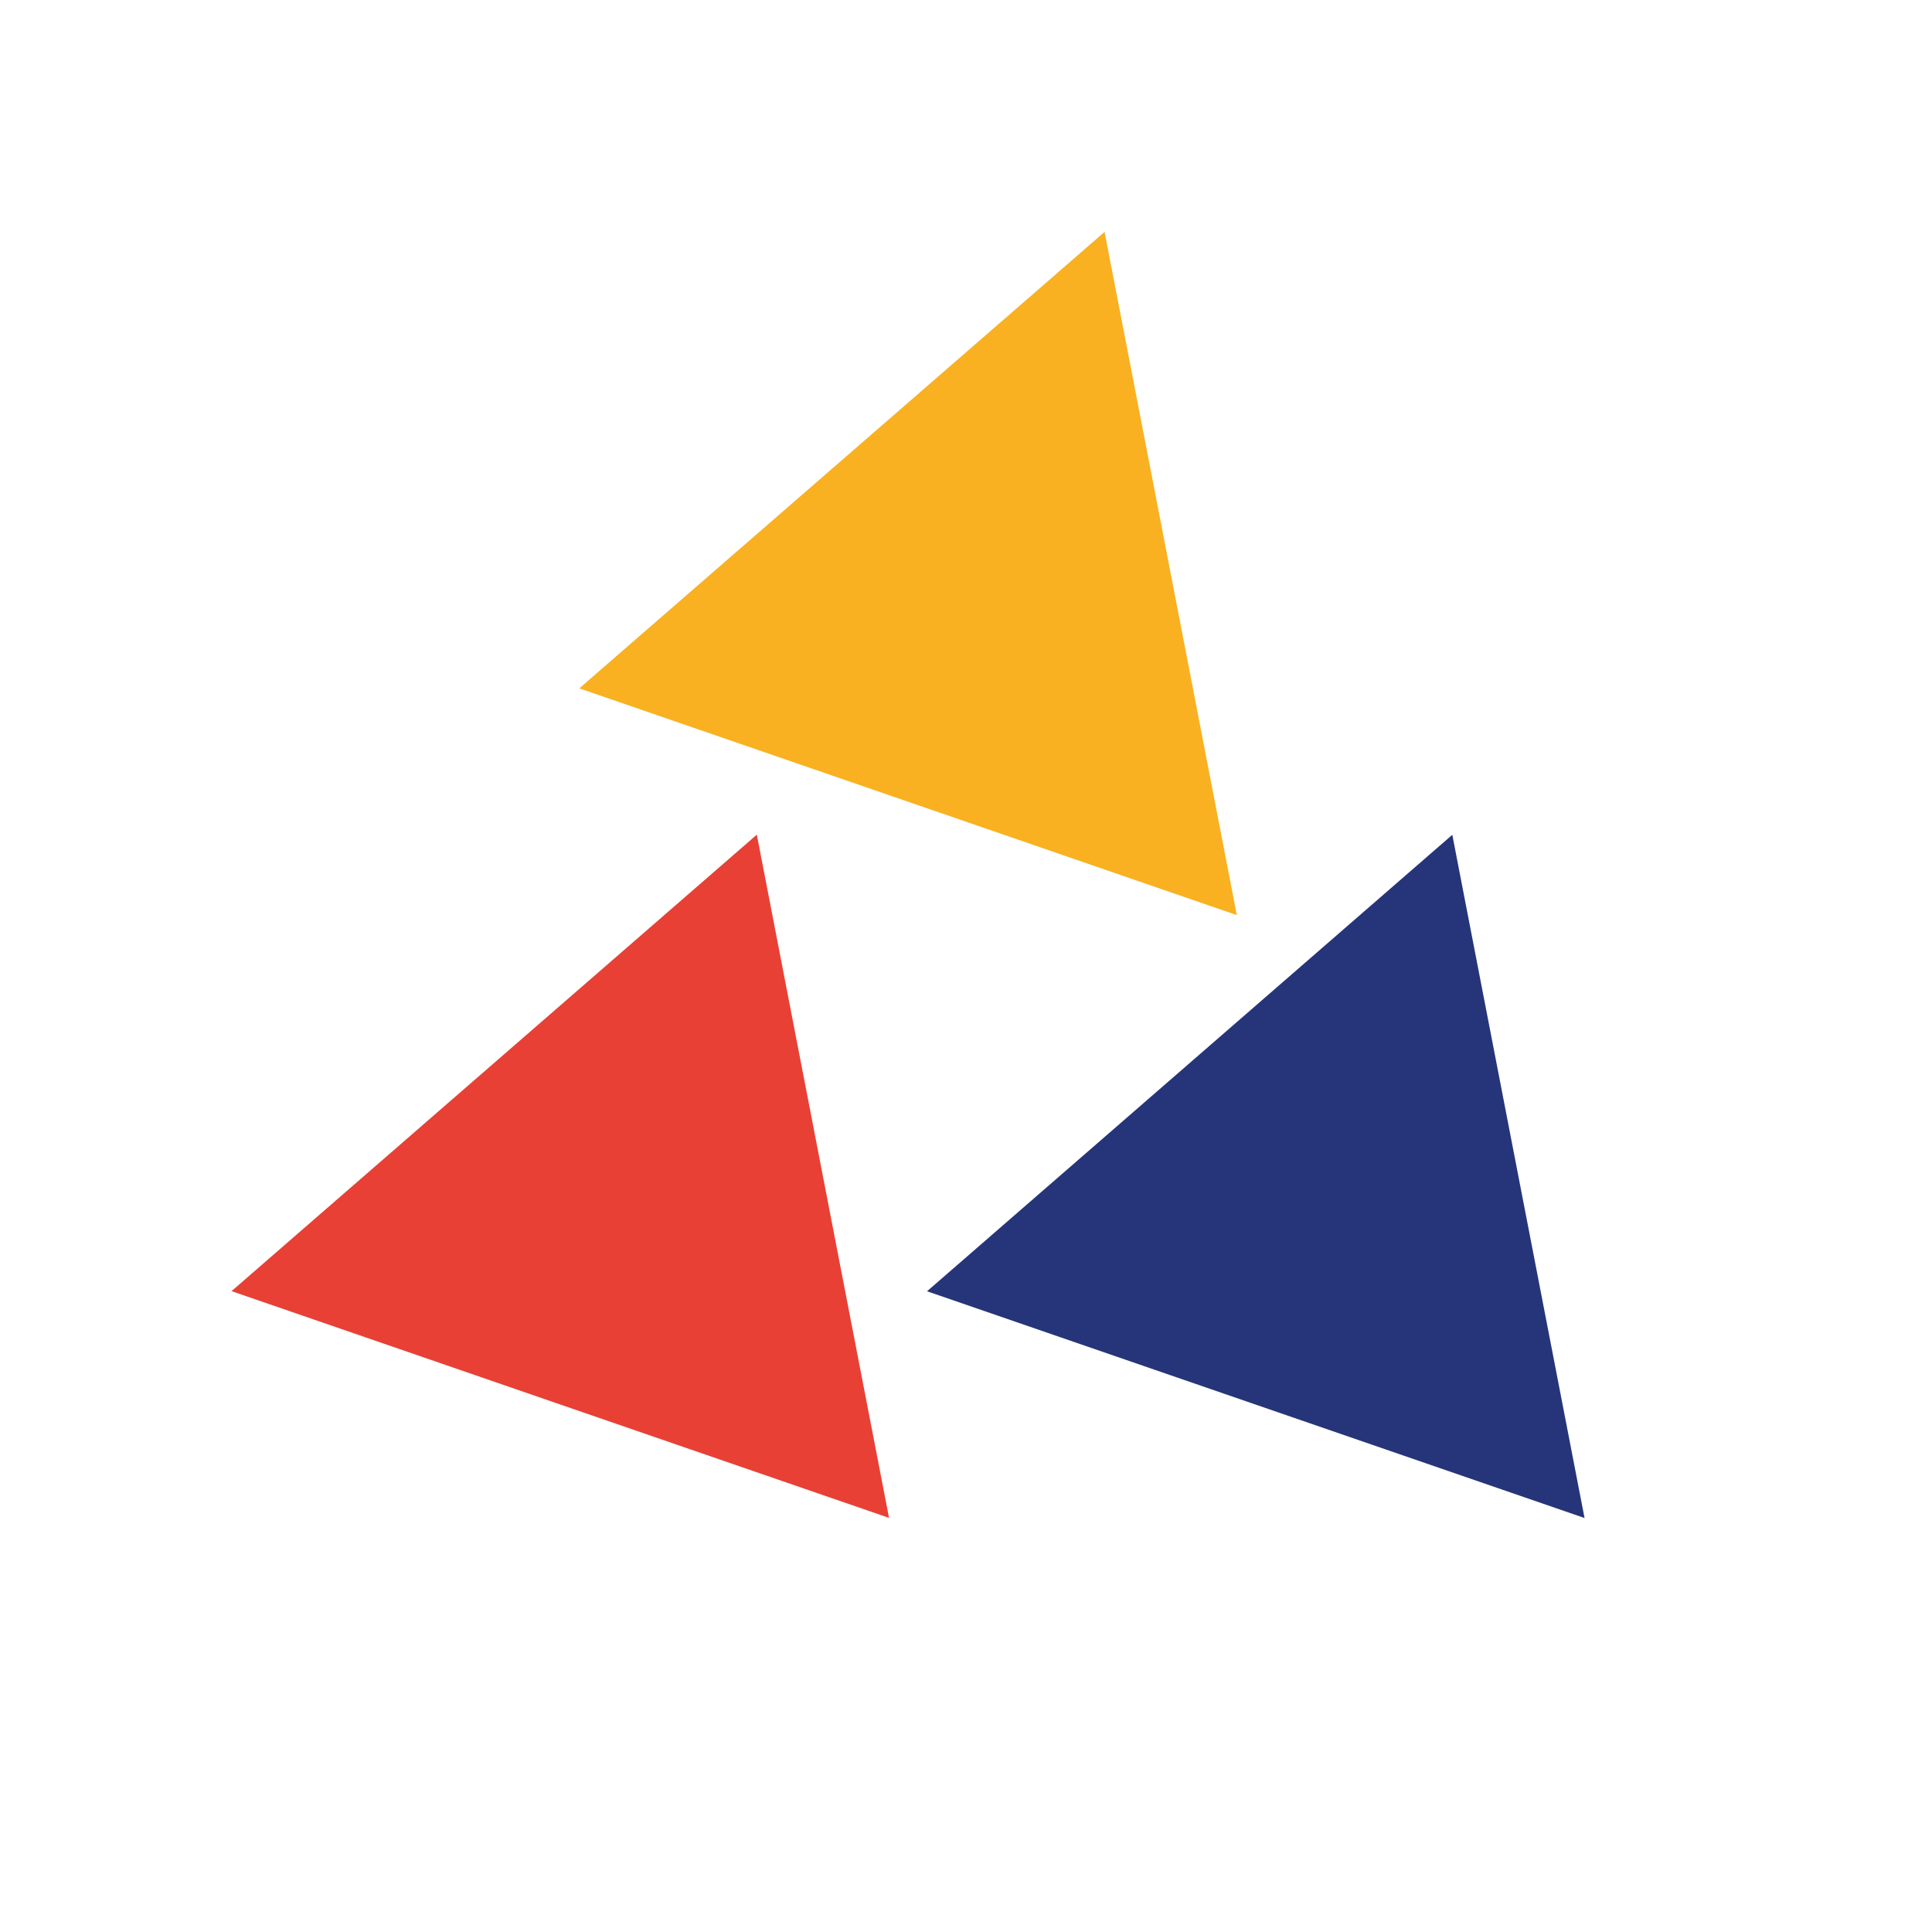 <svg width="110px" height="110px" xmlns="http://www.w3.org/2000/svg" viewBox="0 0 100 100" preserveAspectRatio="xMidYMid" class="lds-triangles" style="shape-rendering: auto; animation-play-state: running; animation-delay: 0s; background: none;"><g transform="translate(50,42)" style="animation-play-state: running; animation-delay: 0s;"><g transform="scale(0.8)" style="animation-play-state: running; animation-delay: 0s;"><g transform="translate(-50,-50)" style="animation-play-state: running; animation-delay: 0s;"><polygon ng-attr-fill="{{config.c1}}" points="72.5,50 50,11 27.5,50 50,50" fill="#f9b121" style="animation-play-state: running; animation-delay: 0s;" transform="rotate(19.027 50 38.5)"><animateTransform attributeName="transform" type="rotate" calcMode="linear" values="0 50 38.5;360 50 38.5" keyTimes="0;1" dur="2.2s" begin="0s" repeatCount="indefinite" style="animation-play-state: running; animation-delay: 0s;"></animateTransform></polygon><polygon ng-attr-fill="{{config.c2}}" points="5,89 50,89 27.5,50" fill="#e84035" style="animation-play-state: running; animation-delay: 0s;" transform="rotate(19.027 27.5 77.5)"><animateTransform attributeName="transform" type="rotate" calcMode="linear" values="0 27.5 77.5;360 27.5 77.5" keyTimes="0;1" dur="2.2s" begin="0s" repeatCount="indefinite" style="animation-play-state: running; animation-delay: 0s;"></animateTransform></polygon><polygon ng-attr-fill="{{config.c3}}" points="72.5,50 50,89 95,89" fill="#263579" style="animation-play-state: running; animation-delay: 0s;" transform="rotate(19.027 72.474 77.5)"><animateTransform attributeName="transform" type="rotate" calcMode="linear" values="0 72.5 77.5;360 72 77.5" keyTimes="0;1" dur="2.2s" begin="0s" repeatCount="indefinite" style="animation-play-state: running; animation-delay: 0s;"></animateTransform></polygon></g></g></g></svg>